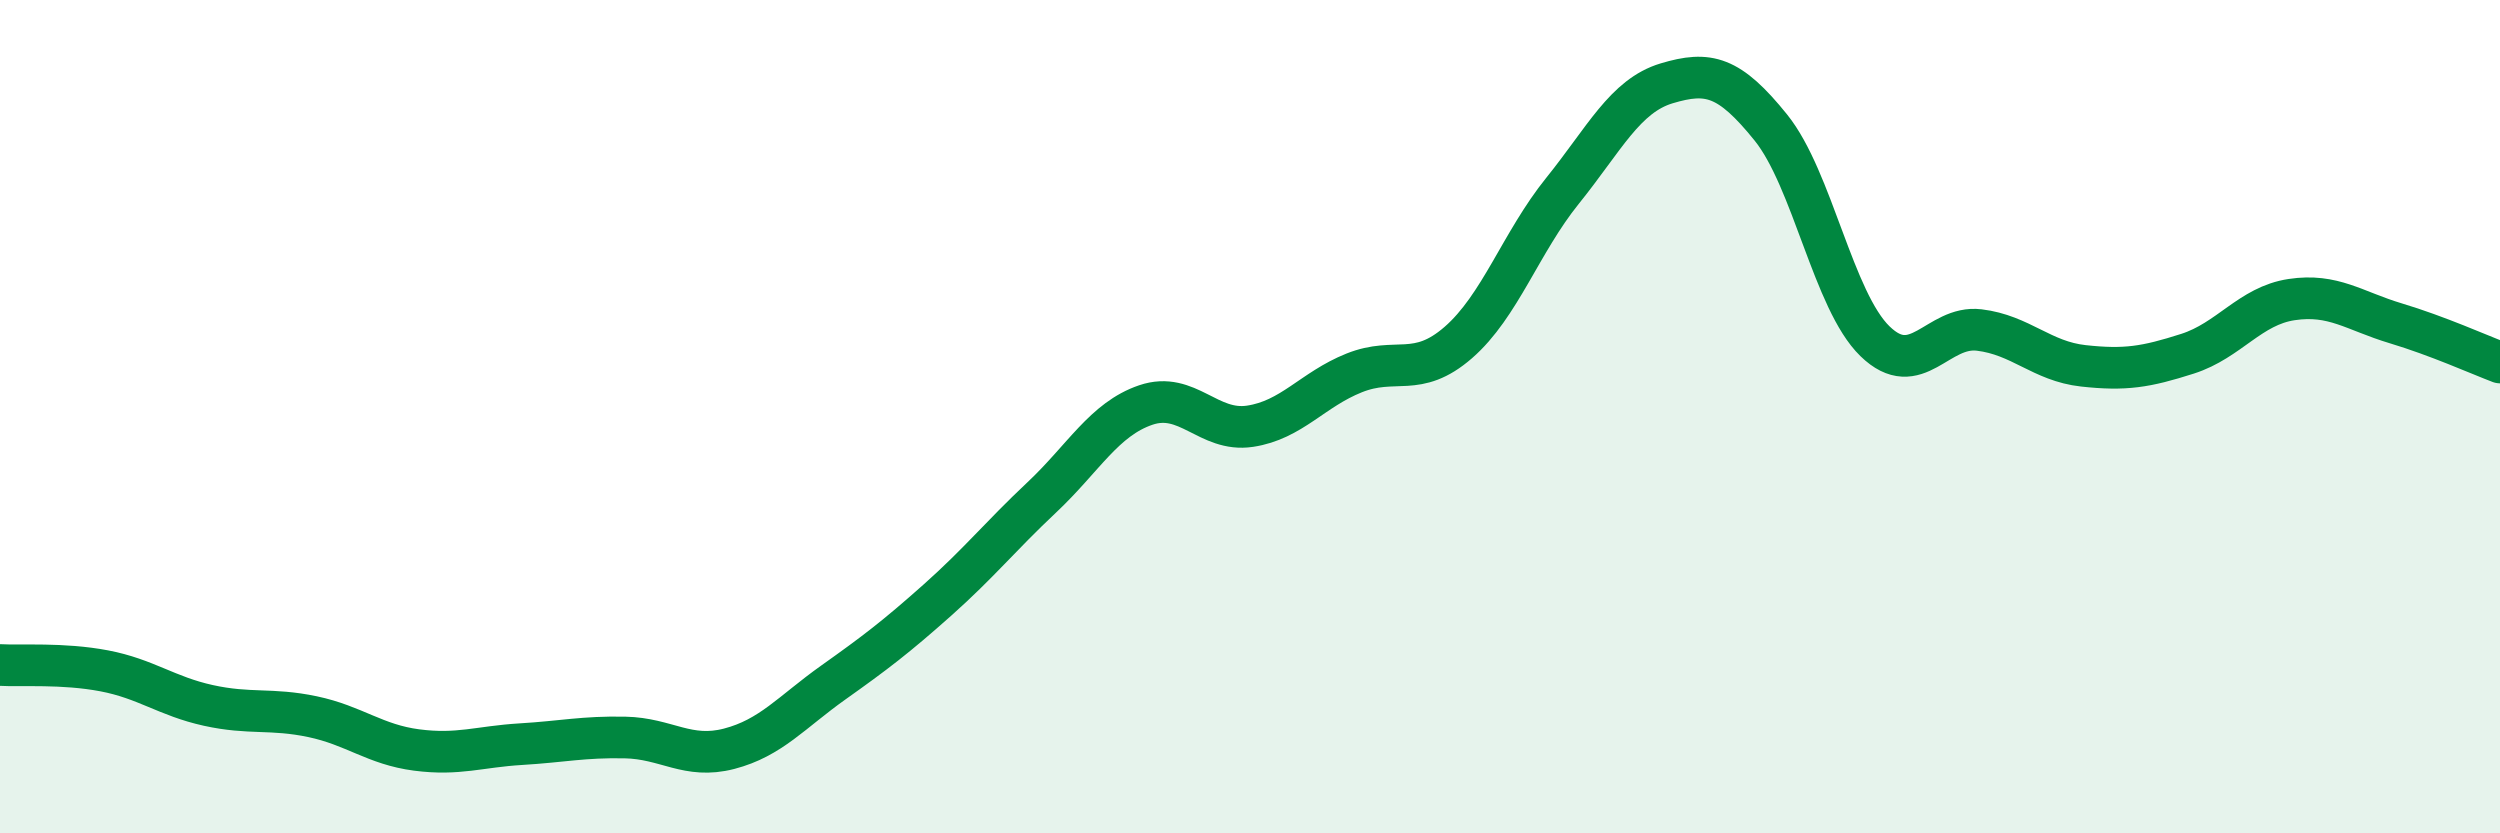 
    <svg width="60" height="20" viewBox="0 0 60 20" xmlns="http://www.w3.org/2000/svg">
      <path
        d="M 0,15.96 C 0.5,15.99 1.5,15.91 2.5,16.1 C 3.5,16.29 4,16.71 5,16.93 C 6,17.15 6.5,16.99 7.5,17.2 C 8.5,17.41 9,17.87 10,18 C 11,18.13 11.5,17.92 12.5,17.86 C 13.5,17.8 14,17.68 15,17.7 C 16,17.72 16.5,18.23 17.5,17.97 C 18.5,17.71 19,17.09 20,16.38 C 21,15.67 21.5,15.29 22.5,14.4 C 23.5,13.51 24,12.88 25,11.94 C 26,11 26.5,10.06 27.5,9.72 C 28.5,9.38 29,10.38 30,10.23 C 31,10.08 31.5,9.35 32.5,8.95 C 33.5,8.55 34,9.09 35,8.22 C 36,7.35 36.5,5.82 37.5,4.58 C 38.5,3.34 39,2.3 40,2 C 41,1.7 41.5,1.82 42.5,3.06 C 43.5,4.3 44,7.22 45,8.19 C 46,9.16 46.5,7.8 47.5,7.92 C 48.5,8.04 49,8.67 50,8.78 C 51,8.89 51.5,8.81 52.5,8.49 C 53.5,8.17 54,7.34 55,7.19 C 56,7.04 56.5,7.46 57.5,7.76 C 58.5,8.06 59.5,8.51 60,8.7L60 20L0 20Z"
        fill="#008740"
        opacity="0.1"
        stroke-linecap="round"
        stroke-linejoin="round"
      />
      <path
        d="M 0,15.96 C 0.5,15.99 1.5,15.91 2.5,16.1 C 3.5,16.29 4,16.71 5,16.93 C 6,17.15 6.5,16.99 7.5,17.2 C 8.5,17.41 9,17.87 10,18 C 11,18.13 11.5,17.92 12.5,17.86 C 13.5,17.8 14,17.68 15,17.7 C 16,17.72 16.5,18.23 17.5,17.97 C 18.5,17.71 19,17.09 20,16.38 C 21,15.67 21.5,15.29 22.5,14.4 C 23.5,13.51 24,12.88 25,11.94 C 26,11 26.5,10.06 27.5,9.72 C 28.5,9.38 29,10.38 30,10.23 C 31,10.08 31.5,9.35 32.5,8.95 C 33.5,8.55 34,9.09 35,8.22 C 36,7.35 36.5,5.82 37.5,4.58 C 38.5,3.34 39,2.3 40,2 C 41,1.7 41.5,1.82 42.5,3.06 C 43.5,4.3 44,7.22 45,8.19 C 46,9.16 46.5,7.8 47.5,7.92 C 48.5,8.04 49,8.67 50,8.78 C 51,8.89 51.5,8.81 52.5,8.49 C 53.5,8.17 54,7.34 55,7.19 C 56,7.04 56.5,7.46 57.5,7.76 C 58.5,8.06 59.5,8.51 60,8.7"
        stroke="#008740"
        stroke-width="1"
        fill="none"
        stroke-linecap="round"
        stroke-linejoin="round"
      />
    </svg>
  